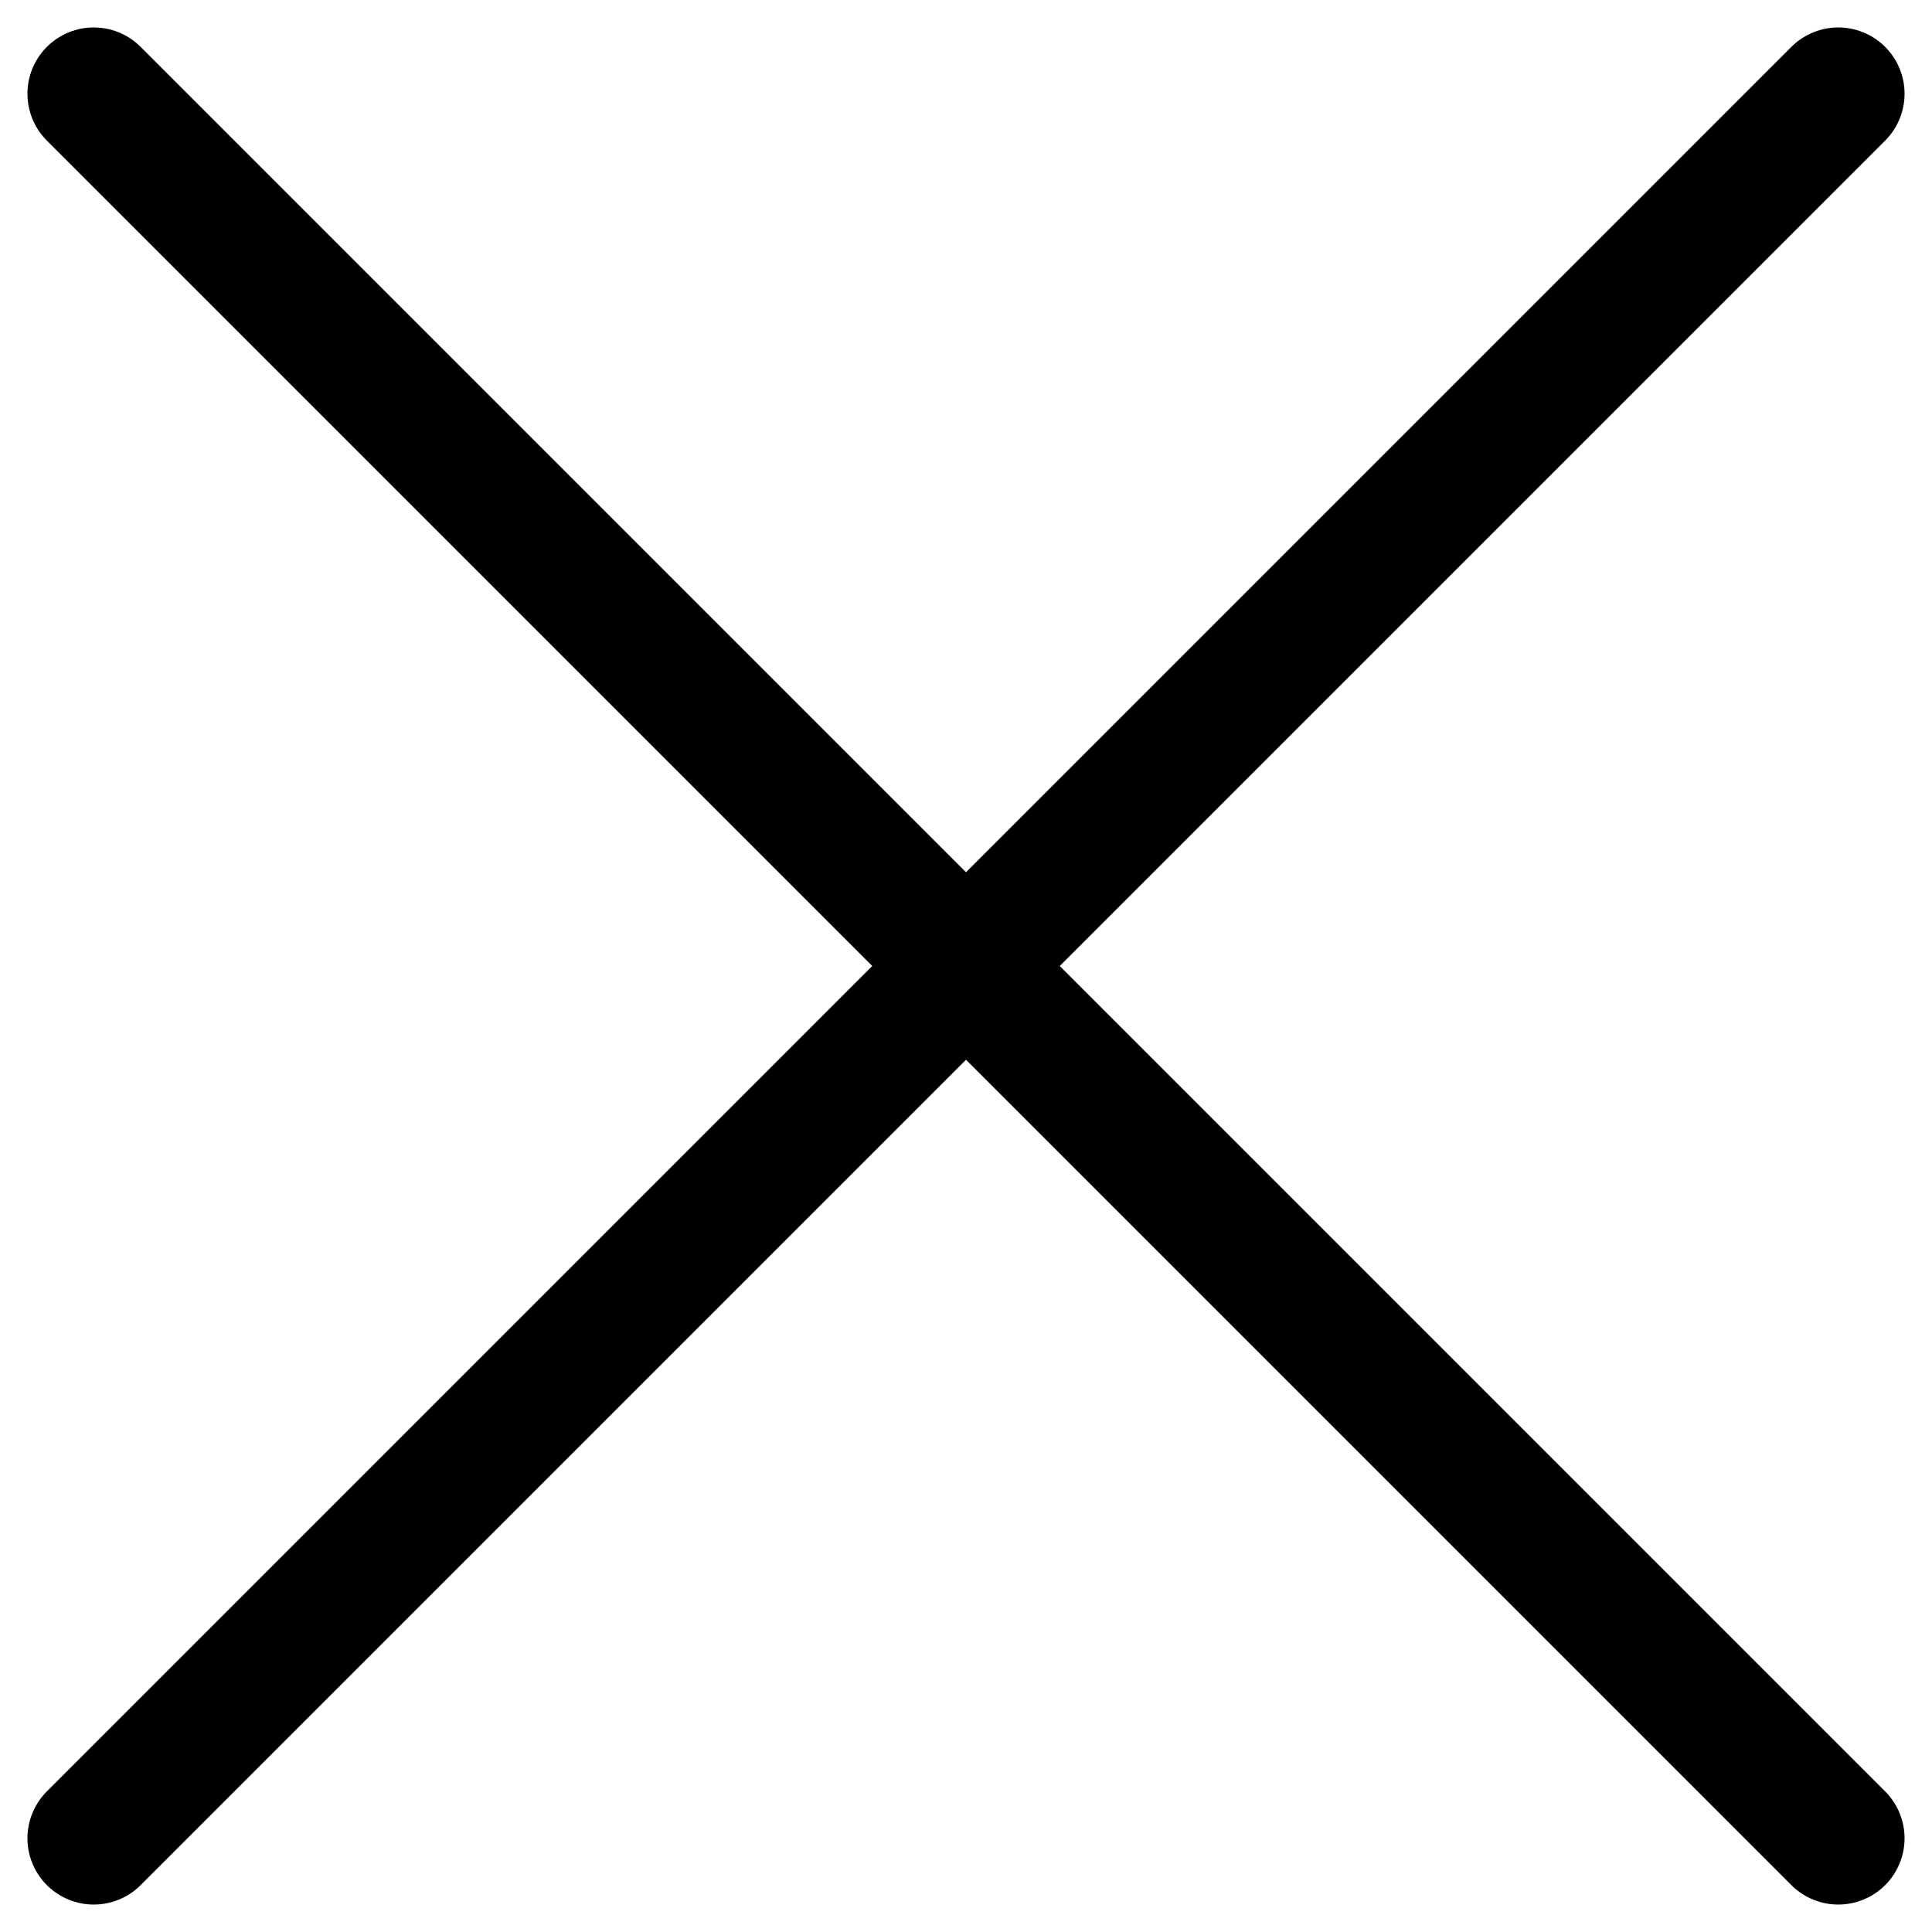 <svg xmlns="http://www.w3.org/2000/svg" width="14.572" height="14.571" viewBox="0 0 14.572 14.571">
  <g id="Group_7089" data-name="Group 7089" transform="translate(-1767.793 -24.793)">
    <g id="Group_7087" data-name="Group 7087" transform="translate(1768.5 25.5)">
      <line id="Line_167" data-name="Line 167" x2="6.579" y2="6.579" transform="translate(0 0)" fill="none" stroke="#000" stroke-linecap="round" stroke-width="1"/>
      <line id="Line_168" data-name="Line 168" y1="6.579" x2="6.579" transform="translate(0 6.579)" fill="none" stroke="#000" stroke-linecap="round" stroke-width="1"/>
    </g>
    <g id="Group_7088" data-name="Group 7088" transform="translate(1775.079 25.5)">
      <line id="Line_167-2" data-name="Line 167" x1="6.579" y2="6.579" fill="none" stroke="#000" stroke-linecap="round" stroke-width="1"/>
      <line id="Line_168-2" data-name="Line 168" x1="6.579" y1="6.579" transform="translate(0 6.579)" fill="none" stroke="#000" stroke-linecap="round" stroke-width="1"/>
    </g>
  </g>
</svg>
